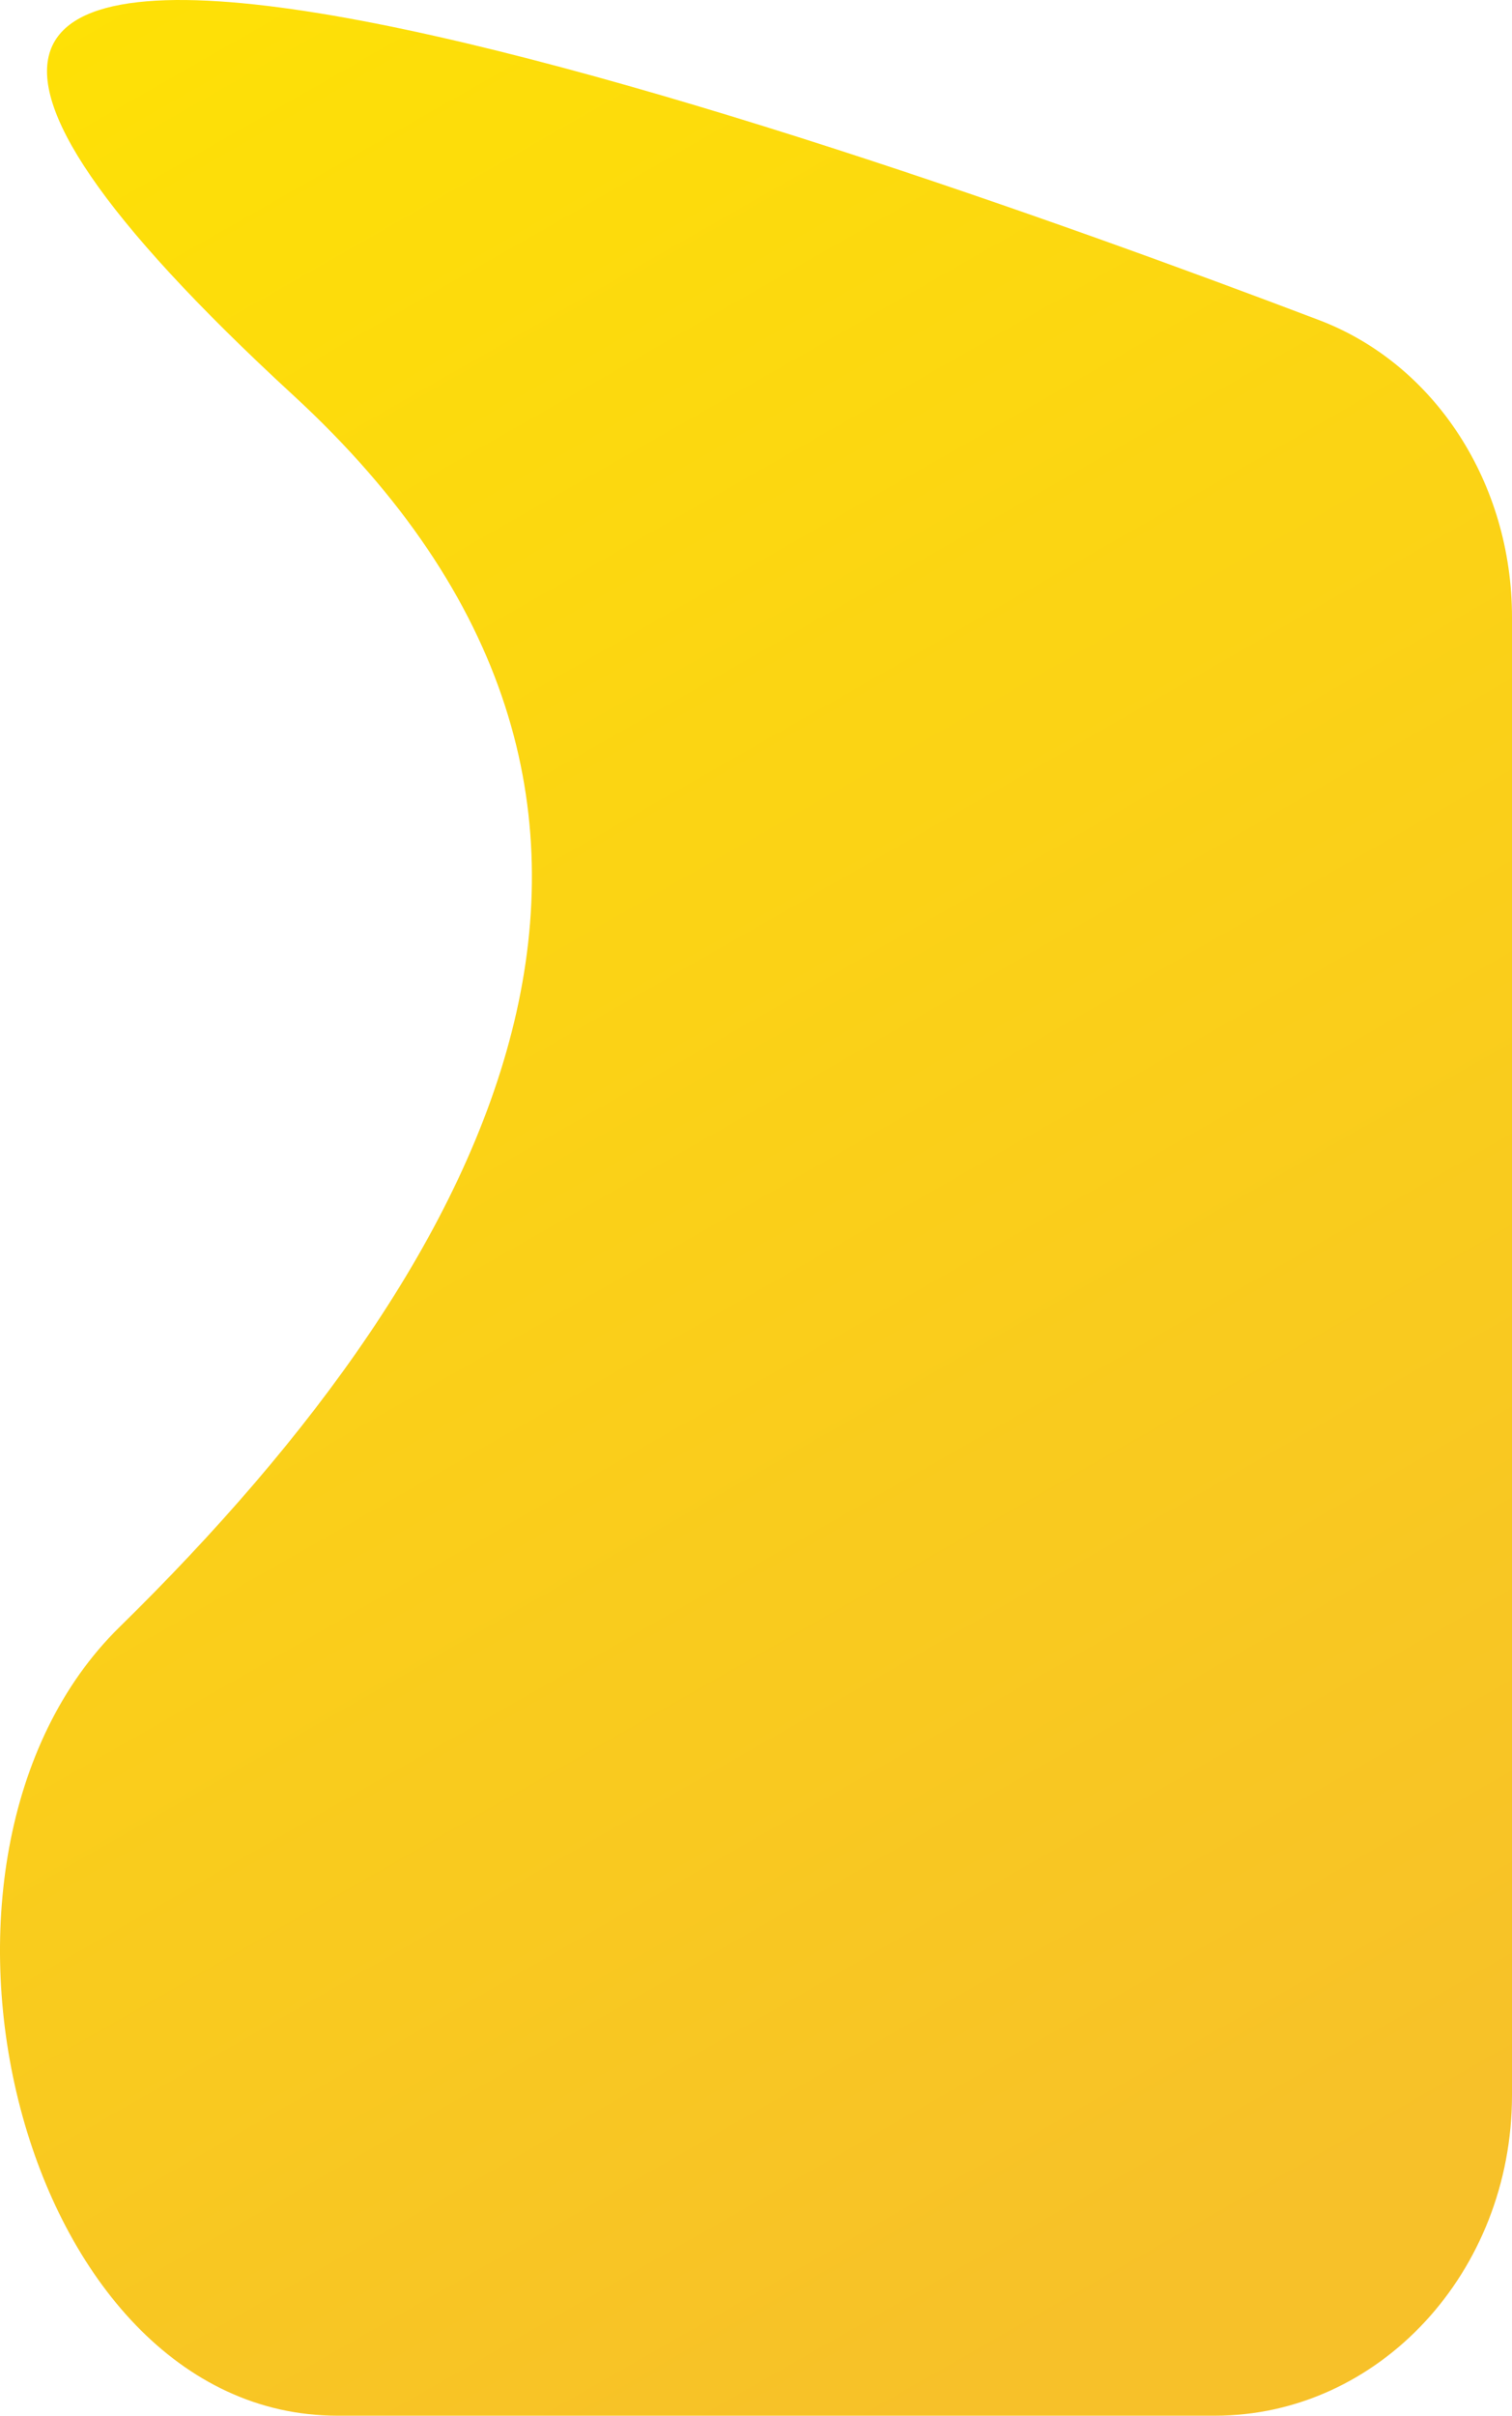<?xml version="1.0" encoding="UTF-8"?> <svg xmlns="http://www.w3.org/2000/svg" width="67" height="107" viewBox="0 0 67 107" fill="none"> <path d="M13.006 17.518C-21.818 -14.552 35.772 5.565 58.445 14.176C63.613 16.139 67 21.428 67 27.337V92.796C67 100.641 61.104 107 53.831 107H14.959C0.824 107 -5.167 82.322 5.294 72.07C22.229 55.473 32.423 35.399 13.006 17.518Z" fill="url(#paint0_linear)"></path> <defs> <linearGradient id="paint0_linear" x1="12.034" y1="-25.278" x2="76.247" y2="87.246" gradientUnits="userSpaceOnUse"> <stop stop-color="#FFE600"></stop> <stop offset="1" stop-color="#F7C129"></stop> </linearGradient> </defs> </svg> 
